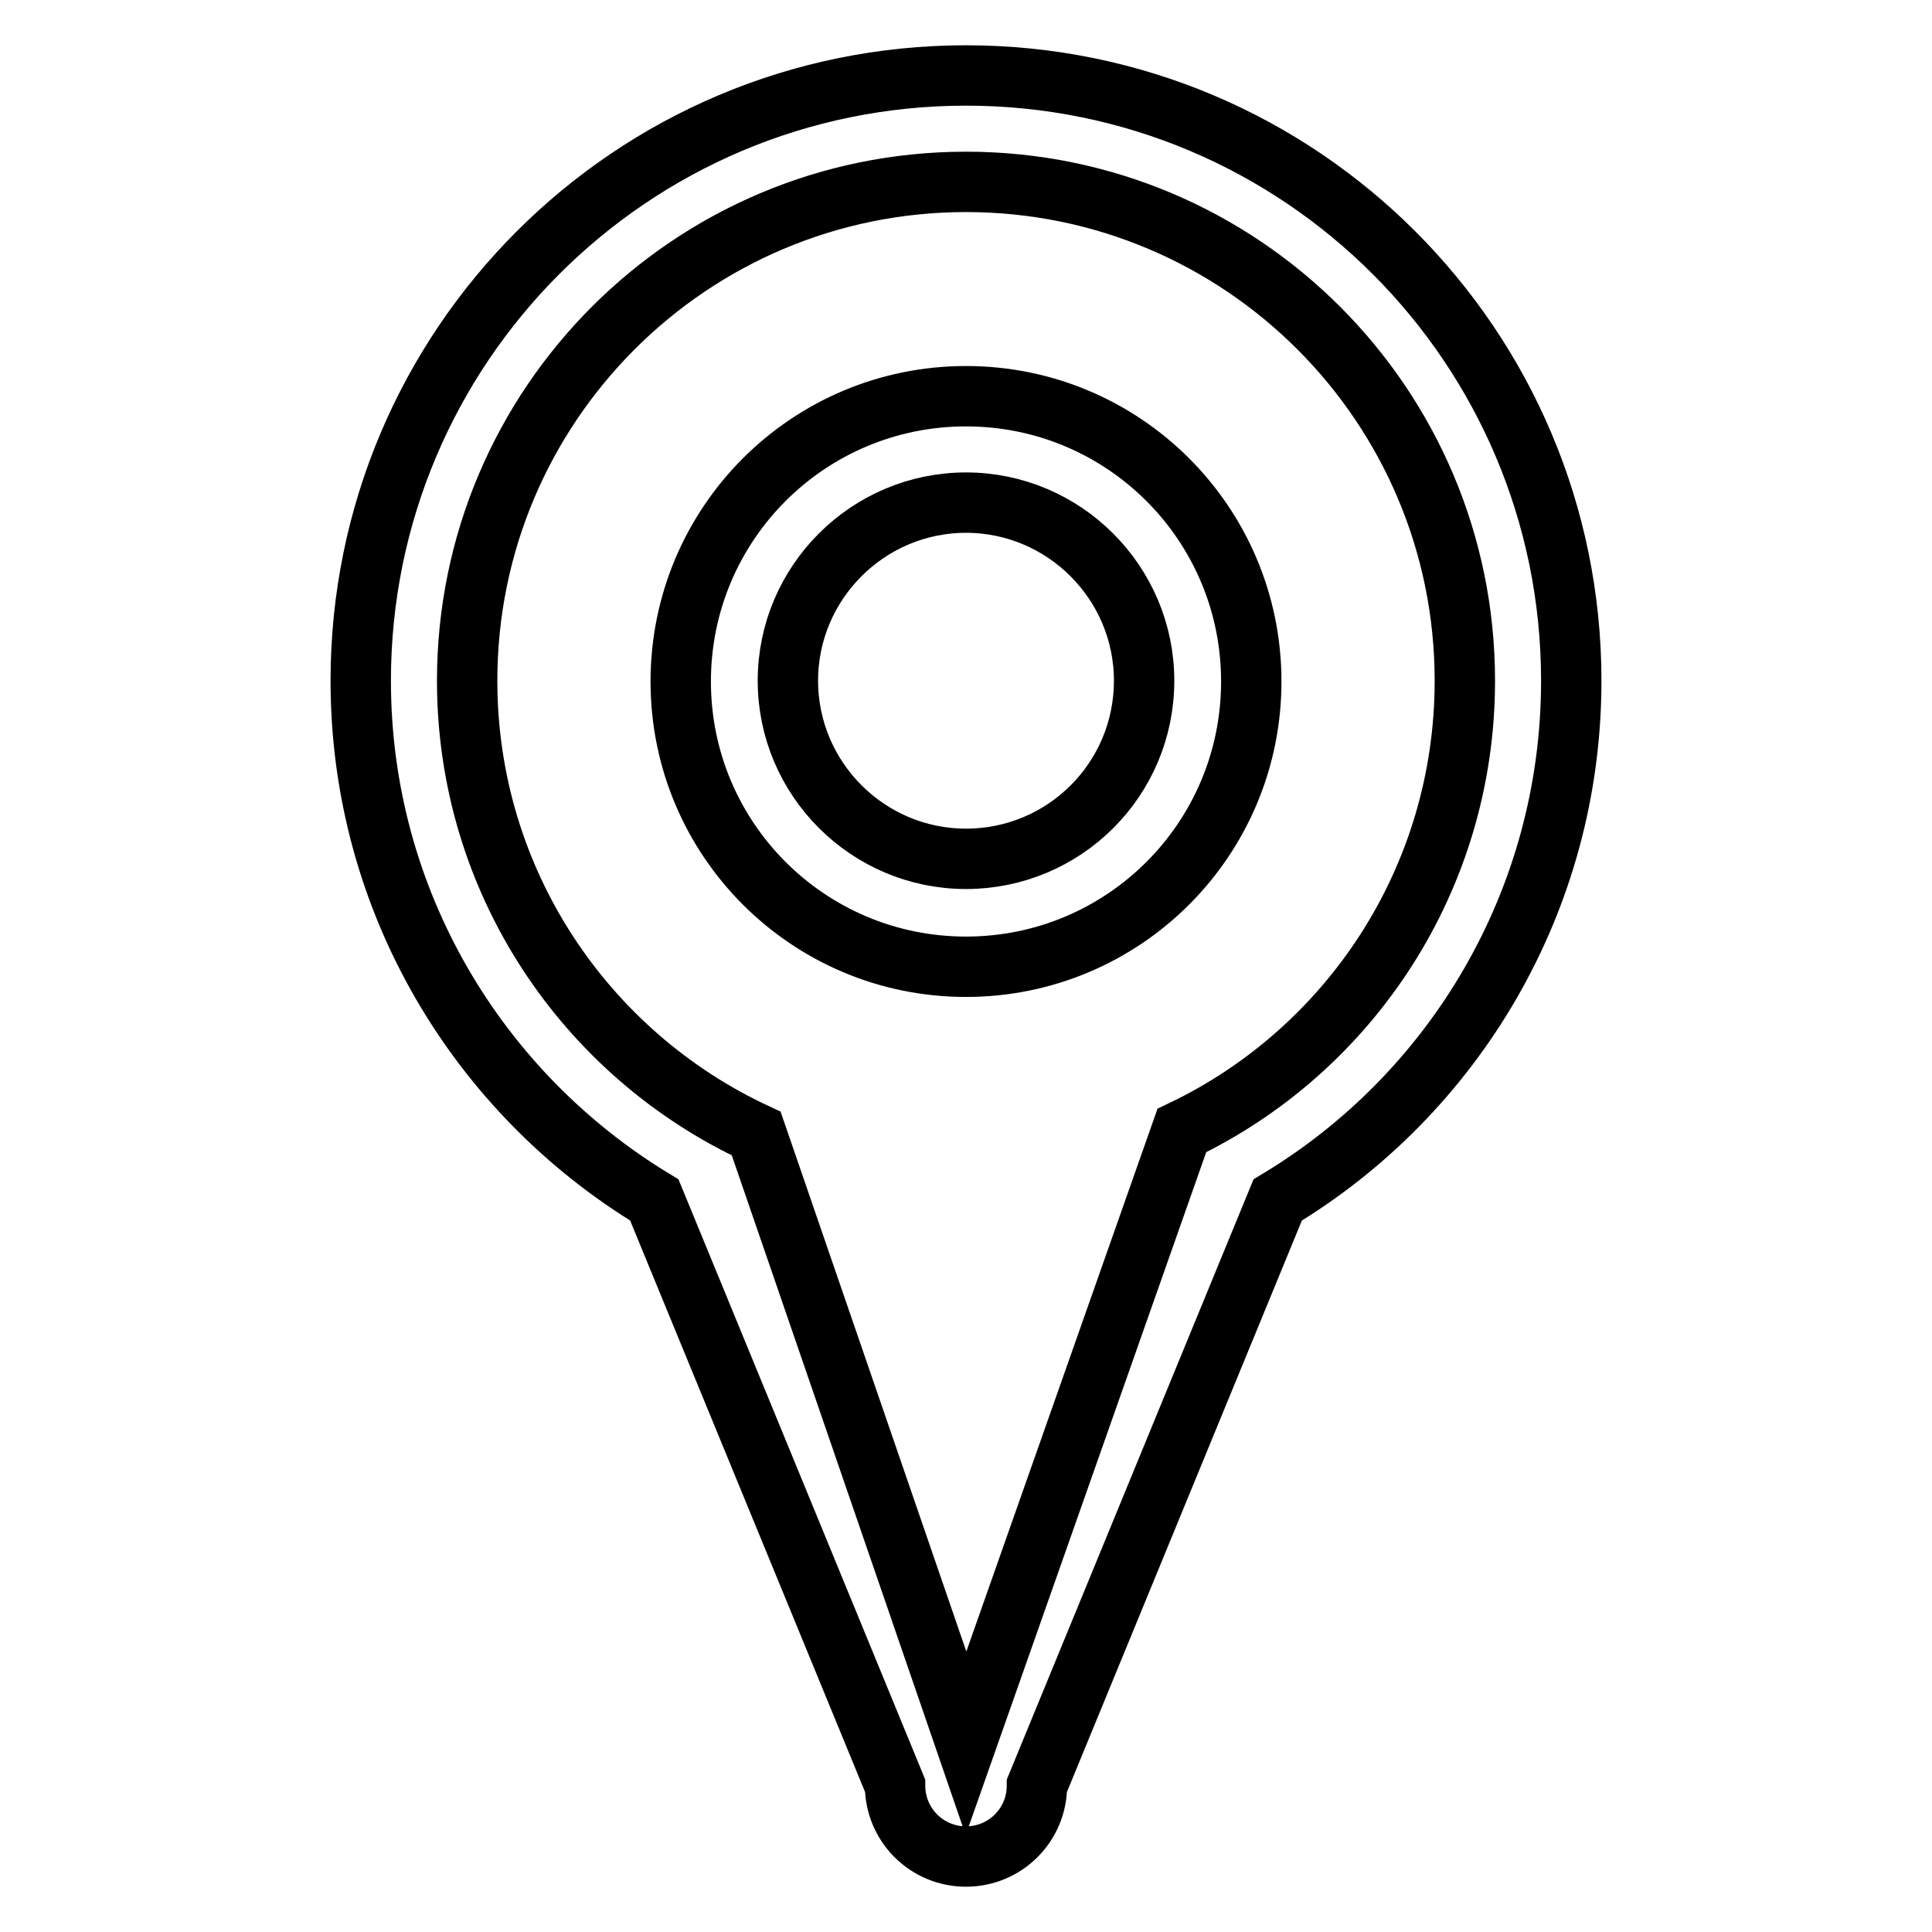 <?xml version="1.0" encoding="utf-8"?>
<!-- Svg Vector Icons : http://www.onlinewebfonts.com/icon -->
<!DOCTYPE svg PUBLIC "-//W3C//DTD SVG 1.1//EN" "http://www.w3.org/Graphics/SVG/1.1/DTD/svg11.dtd">
<svg version="1.1" xmlns="http://www.w3.org/2000/svg" xmlns:xlink="http://www.w3.org/1999/xlink" x="0px" y="0px" viewBox="0 0 256 256" enable-background="new 0 0 256 256" xml:space="preserve">
<g> <path stroke-width="8" fill-opacity="0" stroke="#000000"  d="M128,10c-44.3,0-80.2,35.9-80.2,80.2c0,29.2,15.6,54.7,38.9,68.8l31.9,77.6h0c0,5.2,4.2,9.4,9.4,9.4 c5.2,0,9.4-4.2,9.4-9.4h0l31.9-77.6c23.3-14,38.9-39.6,38.9-68.8C208.2,45.9,172.3,10,128,10z M156.6,149.8L128,231l-27.8-80.8 c-22.6-10.5-38.3-33.4-38.3-60c0-36.5,29.6-66.1,66.1-66.1c36.5,0,66.1,29.6,66.1,66.1C194.1,116.5,178.8,139.2,156.6,149.8z  M128,52.5c-20.9,0-37.8,16.9-37.8,37.8c0,20.9,16.9,37.8,37.8,37.8c20.9,0,37.8-16.9,37.8-37.8C165.8,69.4,148.9,52.5,128,52.5z  M128,113.8c-13,0-23.6-10.6-23.6-23.6c0-13,10.6-23.6,23.6-23.6c13,0,23.6,10.6,23.6,23.6C151.6,103.3,141,113.8,128,113.8z"/></g>
</svg>